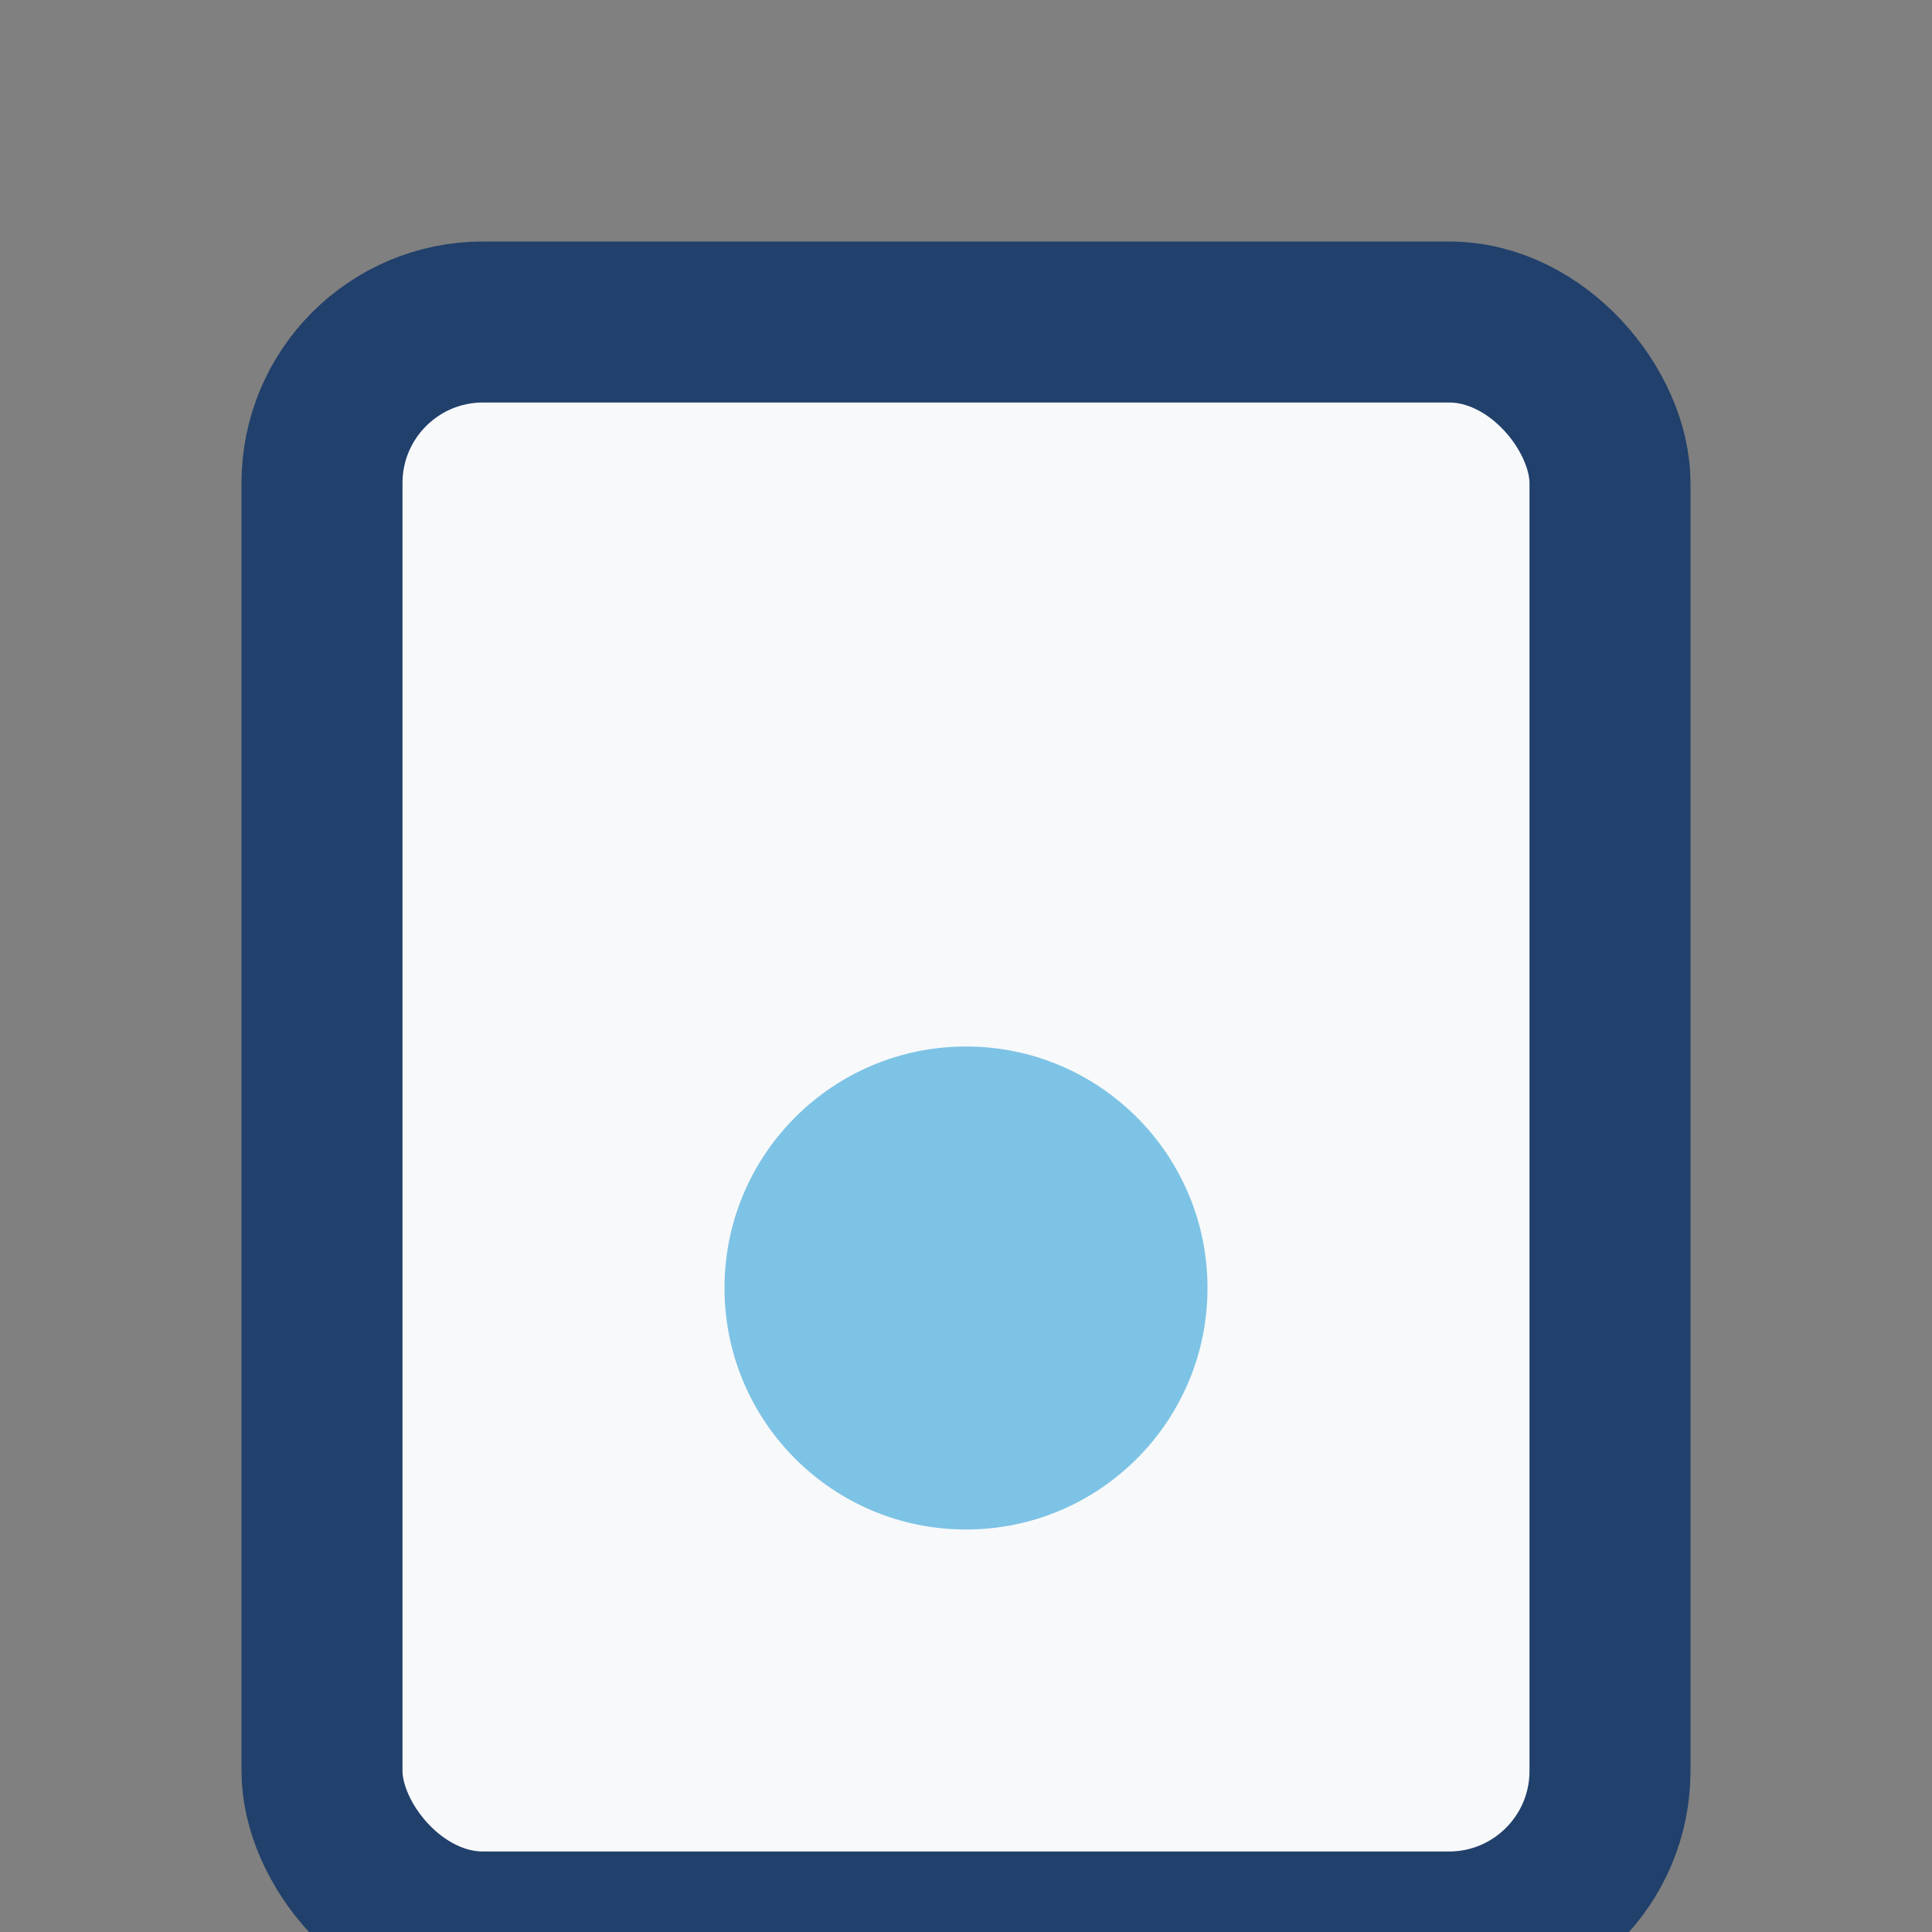 <?xml version="1.0" encoding="UTF-8"?>
<svg xmlns="http://www.w3.org/2000/svg" width="24" height="24" viewBox="0 0 24 24"><rect x="0" y="0" width="24" height="24" fill="#808080" stroke="none"/><rect x="4" y="4" width="16" height="20" rx="2" fill="#F8F9FA" stroke="#21406B" stroke-width="2"/><circle cx="12" cy="16" r="3" fill="#7DC3E5"/></svg>